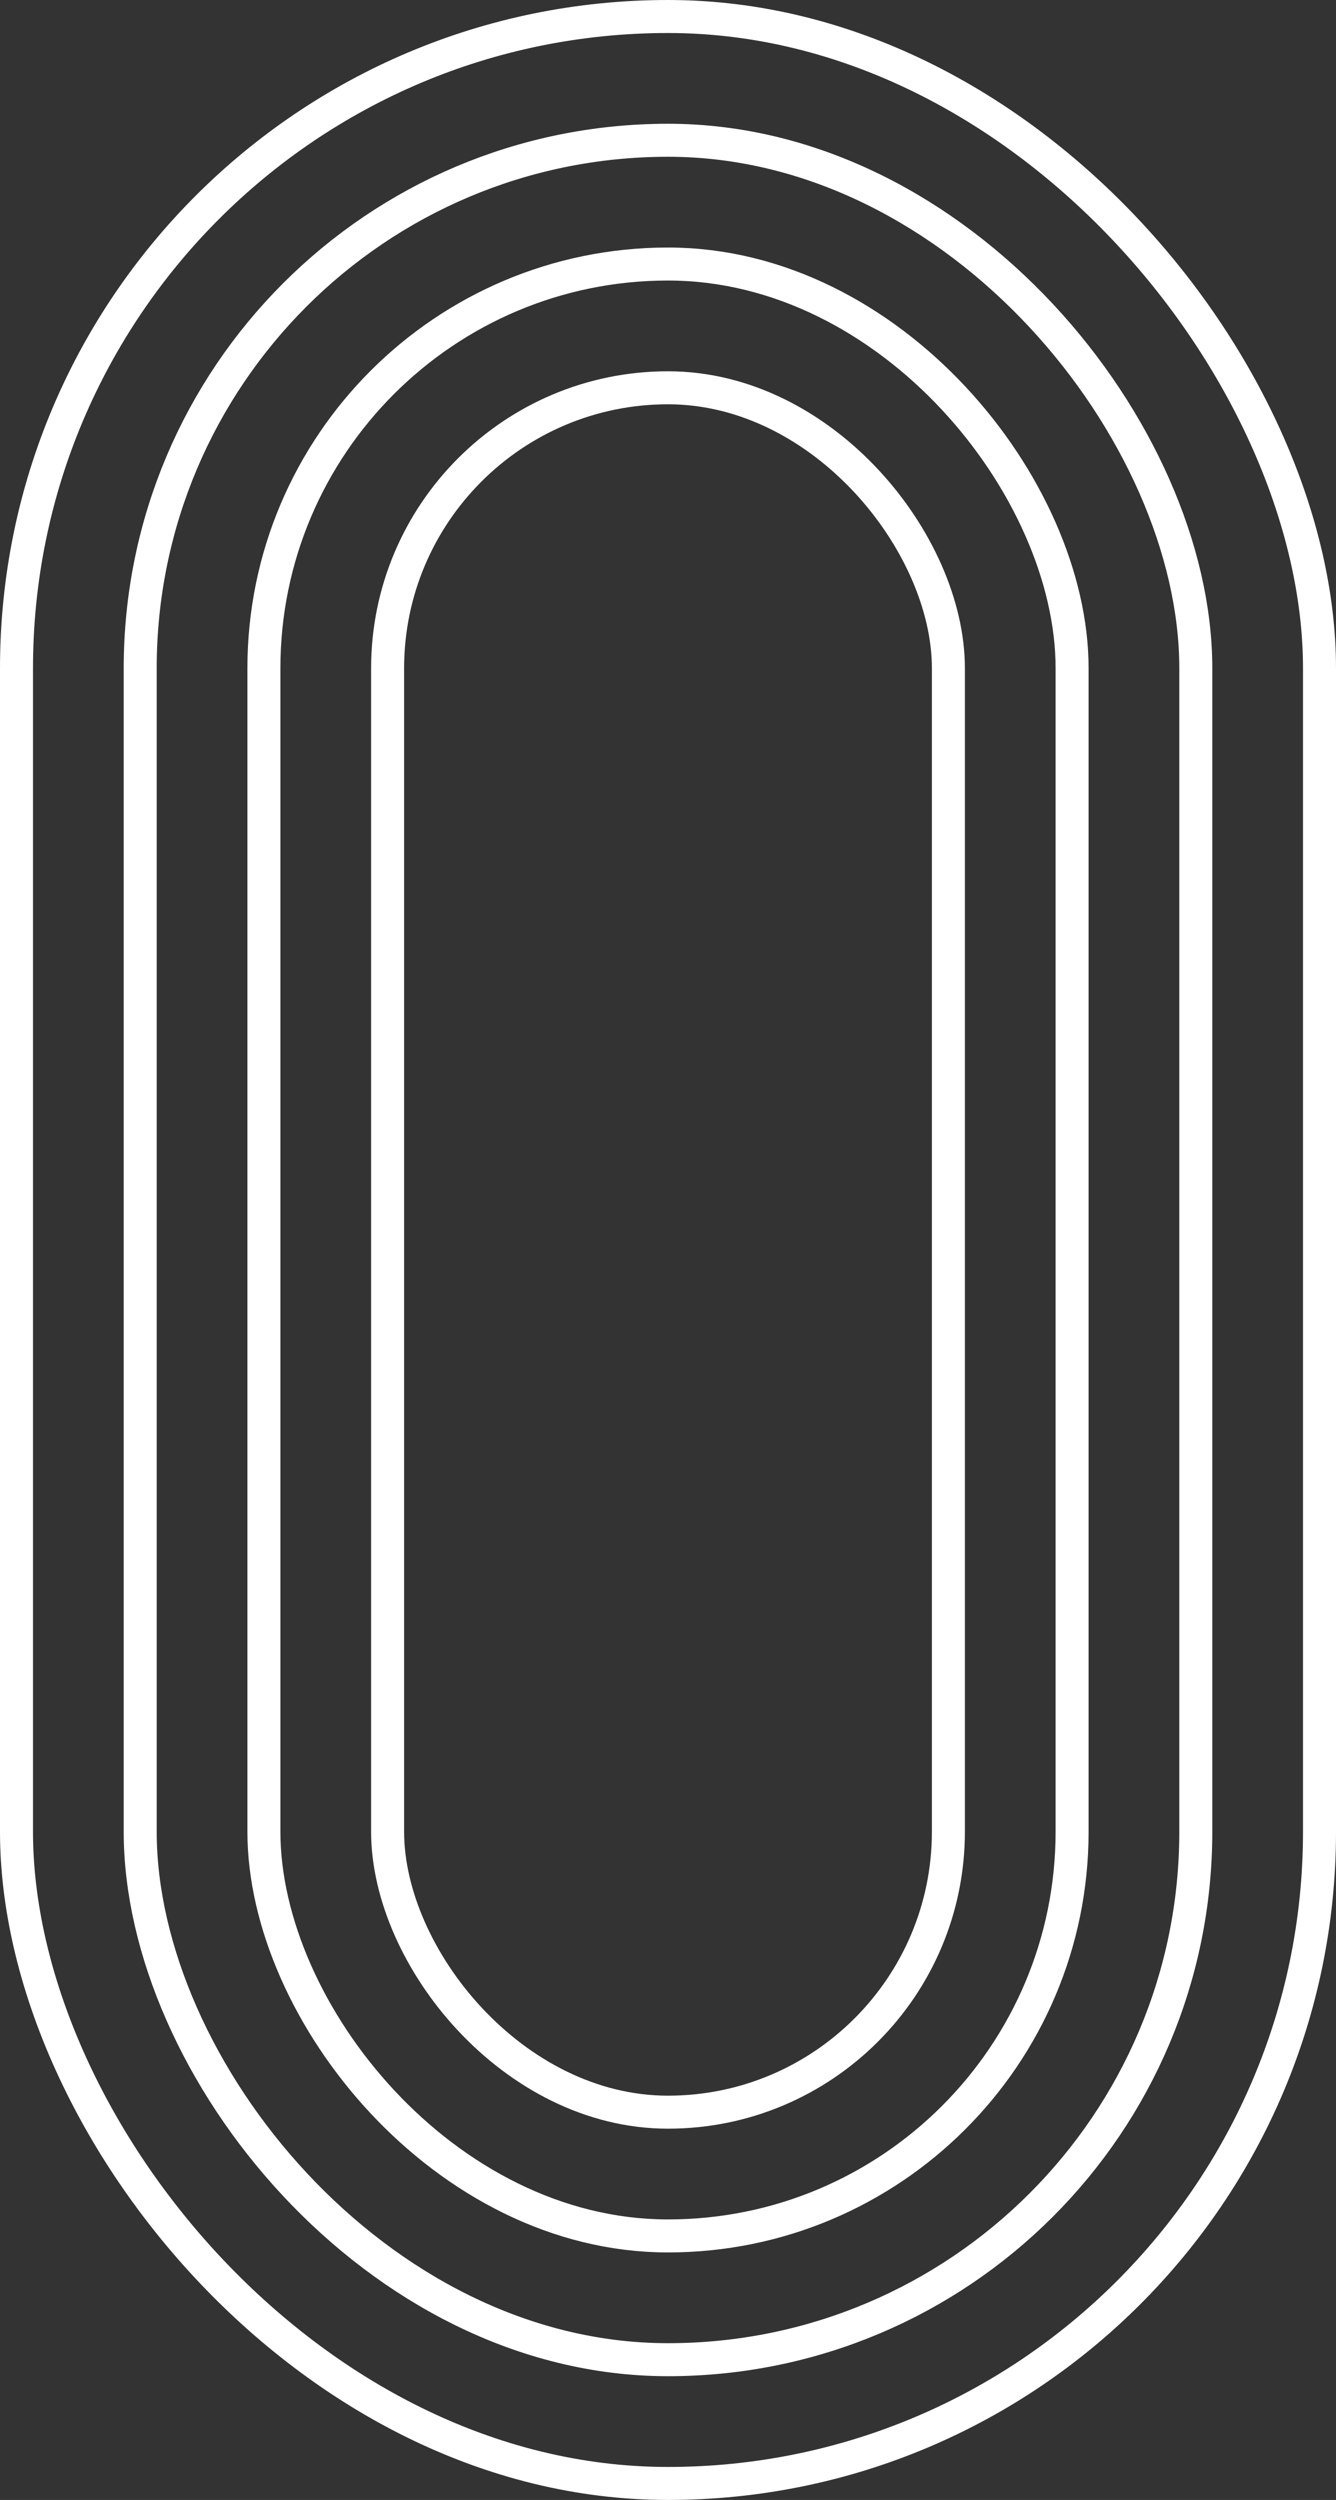 <svg xmlns="http://www.w3.org/2000/svg" width="162" height="303" viewBox="0 0 162 303" fill="none"><rect x="0" y="0" width="162" height="303" fill="#333333" stroke="none"/><rect x="17" y="17" width="128" height="269" rx="64" stroke="white" stroke-width="4"></rect><rect x="2" y="2" width="158" height="299" rx="79" stroke="white" stroke-width="4"></rect><rect x="32" y="32" width="98" height="239" rx="49" stroke="white" stroke-width="4"></rect><rect x="47" y="47" width="68" height="209" rx="34" stroke="white" stroke-width="4"></rect></svg>